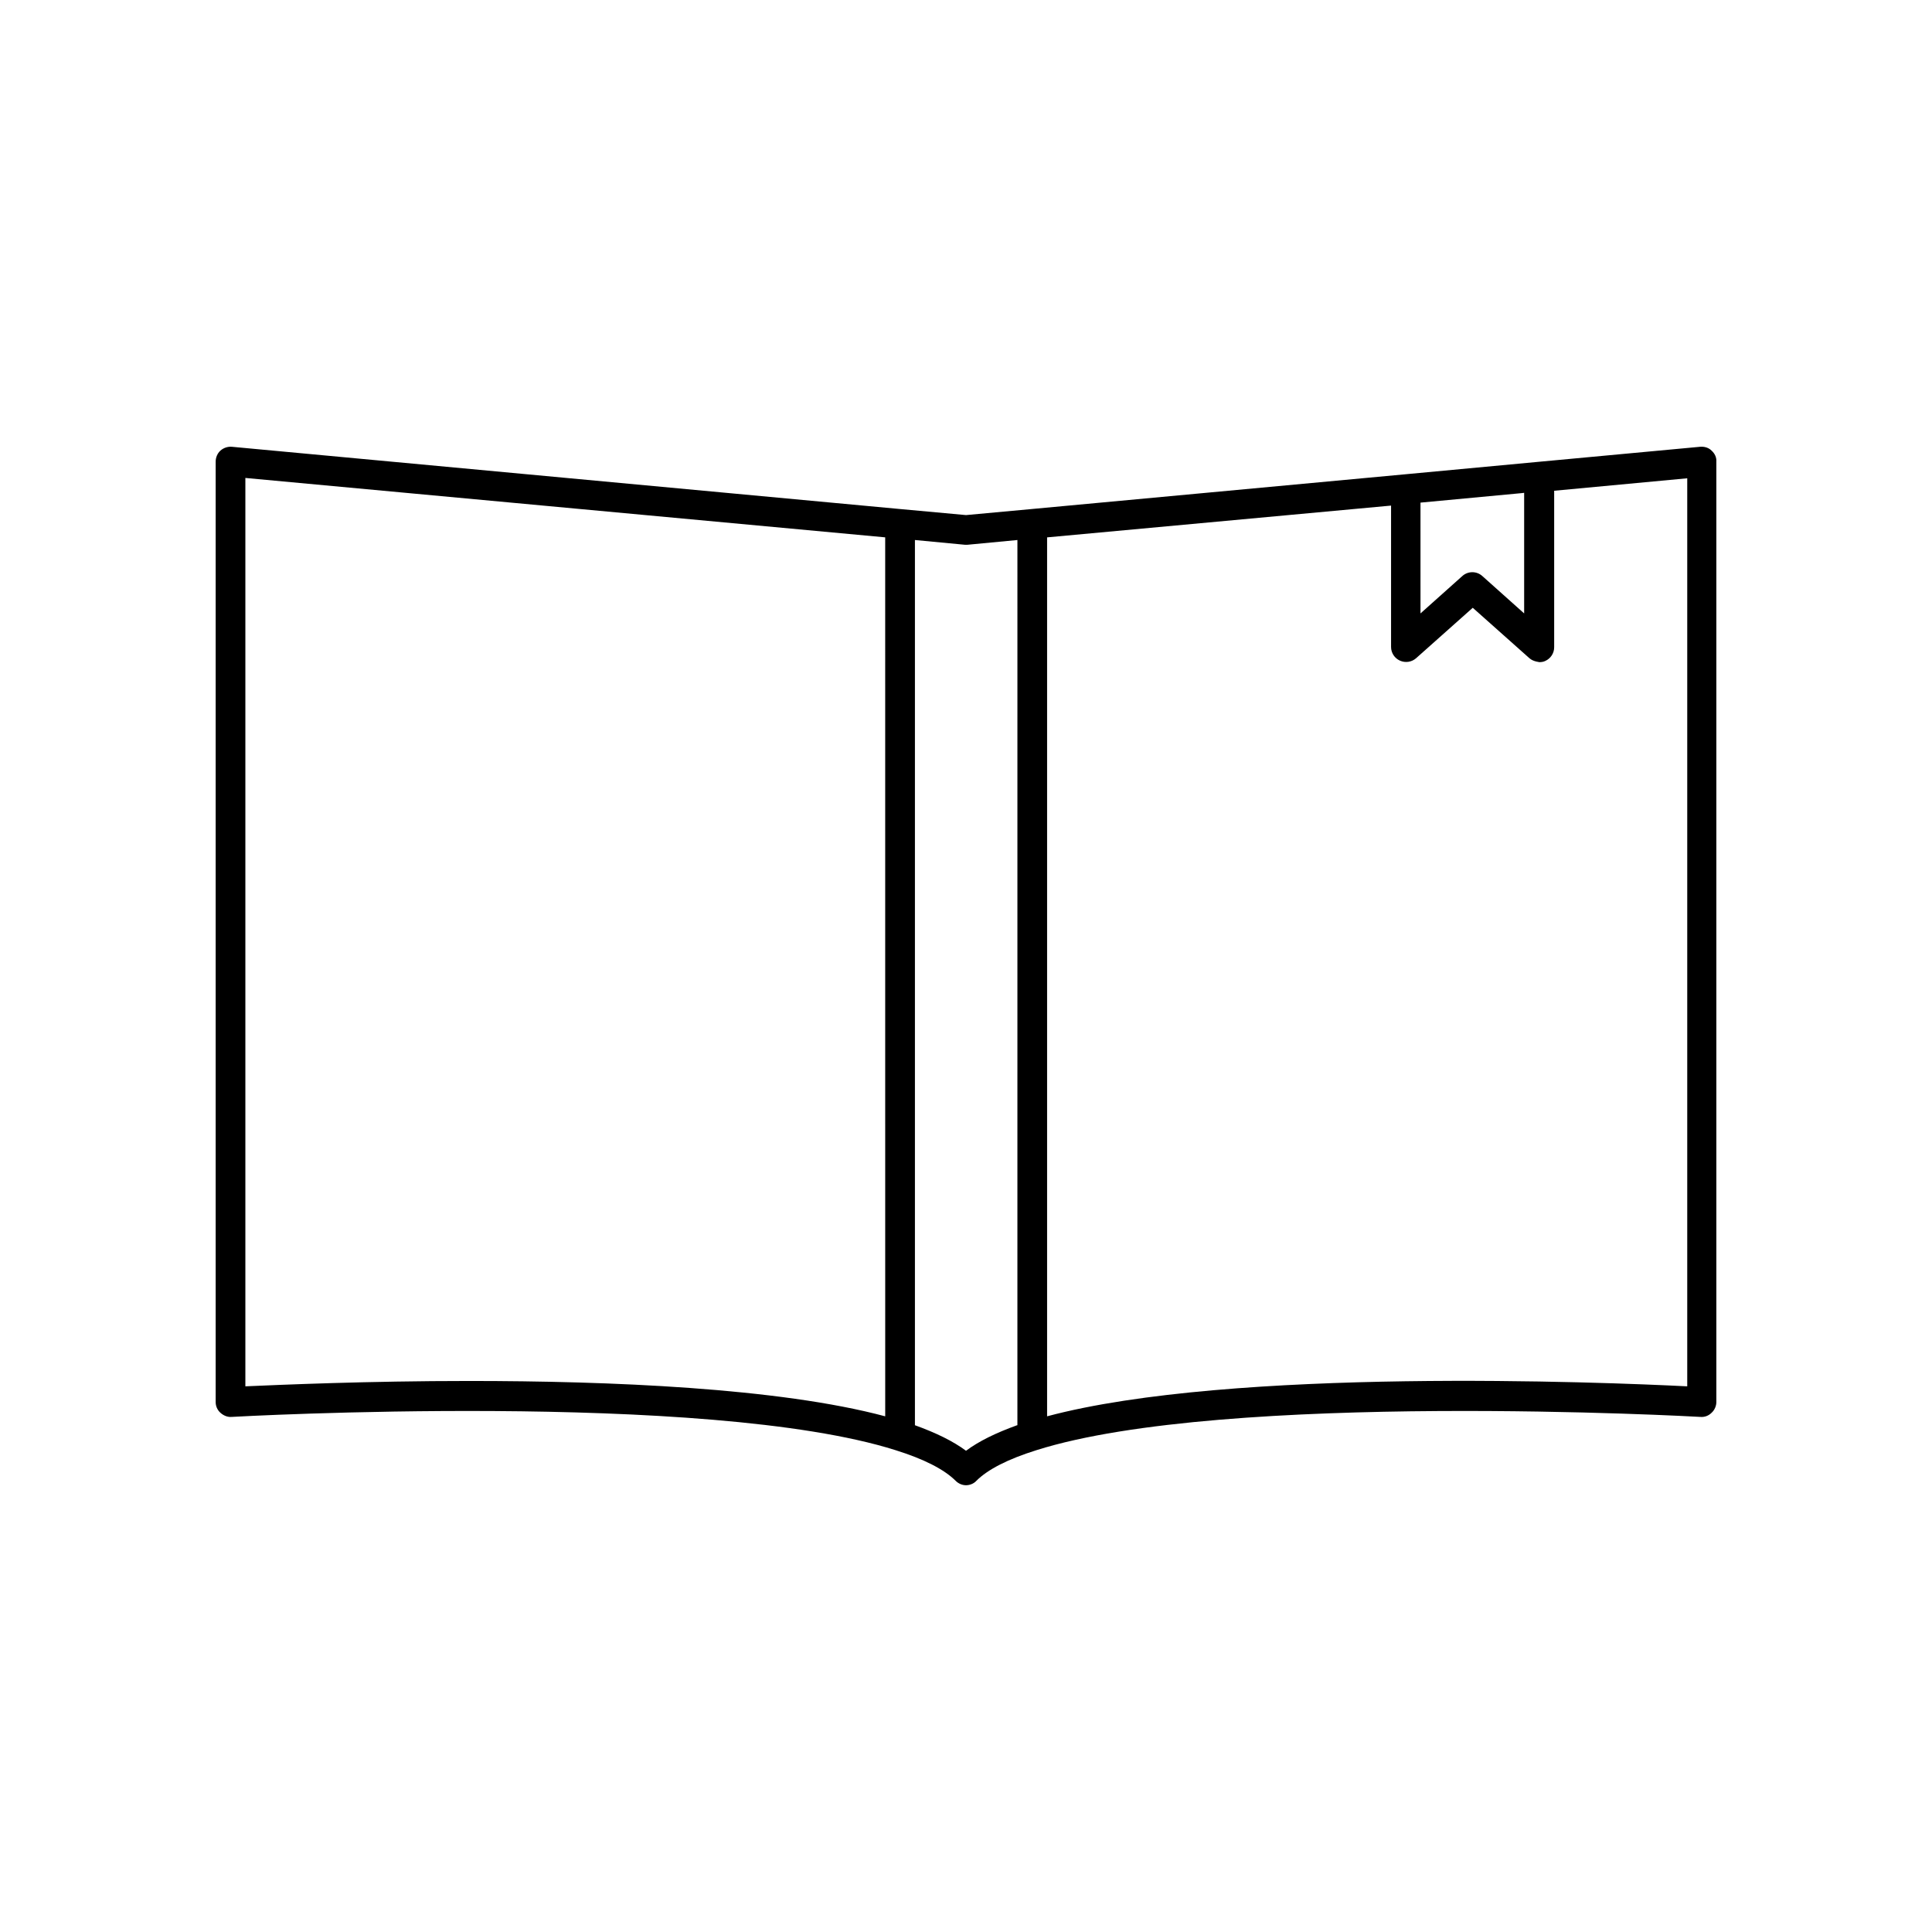 <?xml version="1.0" encoding="UTF-8"?>
<!-- Uploaded to: SVG Repo, www.svgrepo.com, Generator: SVG Repo Mixer Tools -->
<svg fill="#000000" width="800px" height="800px" version="1.1" viewBox="144 144 512 512" xmlns="http://www.w3.org/2000/svg">
 <path d="m597.59 263.42c-0.789-0.789-1.891-1.102-2.992-1.023l-43.141 4.016-35.344 3.305-99.031 9.211-17.078 1.574-17.16-1.574-177.44-16.531c-1.102-0.078-2.203 0.316-2.992 1.023-0.789 0.707-1.258 1.812-1.258 2.914v249.23c0 1.102 0.473 2.125 1.258 2.832 0.789 0.707 1.812 1.18 2.914 1.102 1.258-0.078 126.03-7.008 176.02 8.816 7.559 2.363 12.91 5.117 15.902 8.109 0.789 0.789 1.812 1.18 2.754 1.18 0.945 0 2.047-0.395 2.754-1.18 2.992-2.992 8.344-5.746 15.902-8.109 50.066-15.824 174.76-8.895 176.02-8.816 1.102 0.078 2.125-0.316 2.914-1.102 0.789-0.707 1.258-1.812 1.258-2.832v-249.23c0.078-1.102-0.395-2.125-1.262-2.914zm-219 255.92c-28.262-7.559-73.133-9.367-110.21-9.367-27.16 0-50.145 1.023-59.355 1.418v-240.73l169.56 15.742zm34.953 2.359c-5.668 2.047-10.156 4.25-13.539 6.769-3.387-2.519-7.871-4.723-13.539-6.769v-234.59l13.227 1.258h0.707l13.227-1.258-0.004 234.59zm106.9-244.5 26.844-2.519 0.629-0.078v31.961l-11.098-9.918c-1.496-1.34-3.777-1.34-5.273 0l-11.098 9.918zm70.609 234.19c-21.883-1.102-120.68-5.117-169.56 7.949v-232.93l91.156-8.422v37.473c0 1.574 0.945 2.992 2.363 3.621 1.418 0.629 3.07 0.395 4.25-0.629l15.035-13.383 15.035 13.383c0.551 0.473 1.18 0.707 1.812 0.867 0.156 0 0.234 0.078 0.395 0.078 0.156 0 0.234 0.078 0.395 0.078 0.551 0 1.102-0.078 1.574-0.316 1.418-0.629 2.363-2.047 2.363-3.621v-41.484l35.266-3.305v240.64z"/>
</svg>